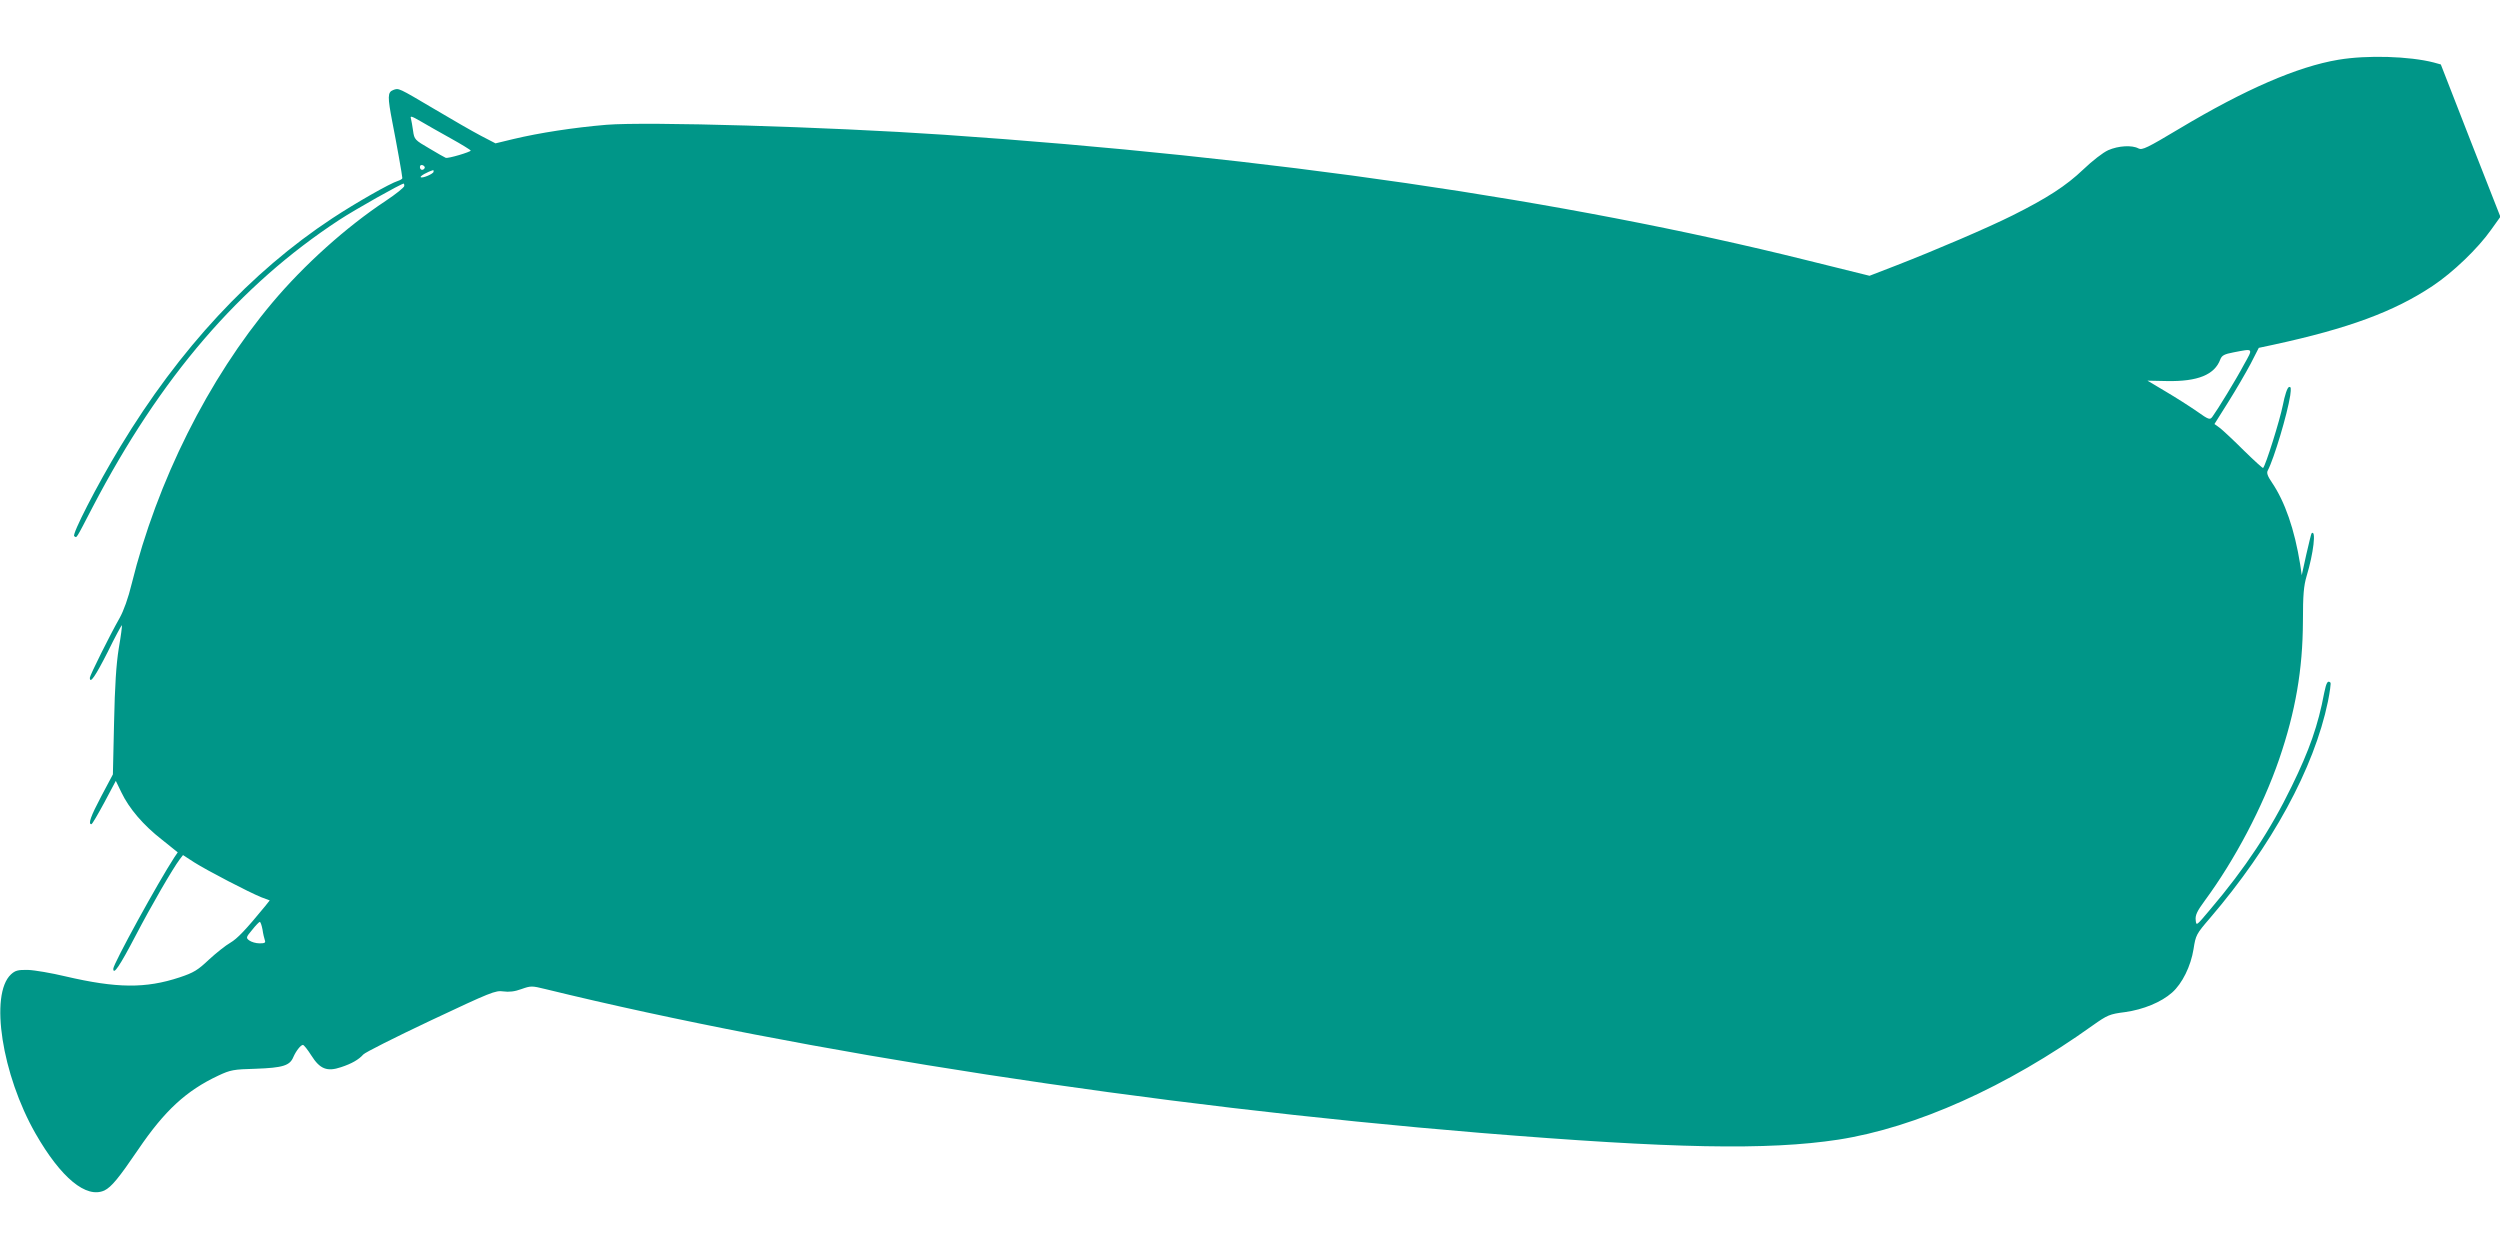 <?xml version="1.0" standalone="no"?>
<!DOCTYPE svg PUBLIC "-//W3C//DTD SVG 20010904//EN"
 "http://www.w3.org/TR/2001/REC-SVG-20010904/DTD/svg10.dtd">
<svg version="1.0" xmlns="http://www.w3.org/2000/svg"
 width="1280pt" height="640pt" viewBox="0 0 1280 640"
 preserveAspectRatio="xMidYMid meet">
<g transform="translate(0,640) scale(0.1,-0.1)"
fill="#009688" stroke="none">
<path d="M11972 6094 c-209 -35 -478 -152 -814 -353 -164 -98 -190 -111 -209
-101 -33 18 -103 14 -155 -9 -27 -12 -82 -55 -128 -99 -87 -83 -184 -146 -362
-235 -126 -63 -392 -177 -595 -256 l-137 -53 -323 80 c-1241 309 -2746 528
-4414 642 -605 41 -1523 68 -1731 51 -166 -14 -342 -41 -476 -73 l-91 -22 -75
39 c-42 22 -148 83 -237 136 -188 111 -183 109 -212 98 -29 -11 -29 -35 -4
-165 20 -101 51 -274 51 -286 0 -4 -10 -10 -22 -14 -40 -12 -219 -114 -337
-192 -416 -274 -783 -669 -1085 -1169 -120 -198 -249 -450 -236 -458 14 -9 4
-25 95 150 346 663 751 1134 1262 1469 81 53 317 186 330 186 2 0 3 -6 3 -12
0 -7 -43 -42 -96 -77 -201 -133 -417 -327 -580 -521 -327 -389 -590 -914 -720
-1440 -17 -71 -41 -138 -62 -175 -49 -86 -152 -293 -152 -305 0 -34 28 7 91
131 38 78 72 140 73 138 2 -2 -5 -56 -16 -119 -13 -82 -20 -190 -24 -380 l-6
-265 -59 -111 c-55 -104 -69 -144 -51 -144 4 0 33 50 66 111 l59 111 28 -58
c40 -84 113 -169 208 -243 l81 -65 -17 -25 c-83 -127 -313 -546 -313 -571 0
-35 33 14 112 165 84 161 192 347 228 395 l17 22 57 -37 c68 -43 282 -154 344
-179 l43 -16 -23 -29 c-101 -123 -143 -167 -179 -188 -23 -13 -72 -52 -109
-86 -57 -54 -78 -67 -150 -91 -175 -58 -323 -56 -585 5 -71 17 -158 32 -192
33 -52 1 -65 -3 -87 -23 -110 -103 -46 -514 126 -815 130 -227 260 -334 353
-291 36 18 73 63 173 210 135 199 246 301 410 378 62 29 77 32 192 35 138 5
174 16 192 60 14 32 38 62 49 62 5 0 24 -24 43 -54 44 -70 81 -84 152 -60 55
18 91 39 114 65 8 10 163 88 345 174 308 145 332 155 372 149 29 -4 58 -1 93
12 48 17 53 17 122 0 1324 -324 3109 -598 4783 -736 992 -81 1476 -90 1837
-35 398 62 863 270 1303 585 75 53 86 58 165 68 94 13 186 51 241 100 52 46
96 135 110 223 11 71 14 77 83 157 318 371 534 768 605 1110 10 50 16 94 13
97 -14 13 -21 1 -32 -52 -31 -166 -76 -294 -166 -478 -109 -225 -238 -420
-419 -633 -70 -83 -70 -84 -73 -53 -3 25 7 46 46 99 154 209 297 480 381 724
84 245 121 460 122 707 0 136 4 181 19 232 35 115 50 242 25 218 -2 -3 -14
-52 -27 -109 l-23 -105 -8 55 c-29 180 -78 321 -145 420 -22 32 -28 49 -21 61
32 61 100 288 115 384 5 38 4 47 -7 43 -8 -3 -21 -41 -31 -93 -15 -76 -88
-309 -101 -321 -2 -2 -46 38 -98 89 -52 52 -107 103 -122 115 l-29 21 71 113
c39 62 90 150 114 195 l42 82 75 16 c383 83 617 169 815 301 104 69 232 192
299 287 l48 67 -153 390 -152 390 -36 10 c-124 32 -341 39 -489 14z m-9665
-402 c56 -31 103 -60 103 -63 0 -7 -117 -42 -128 -37 -4 1 -42 23 -84 48 -74
43 -77 46 -83 90 -3 25 -9 53 -11 63 -5 15 3 13 48 -13 29 -17 99 -57 155 -88z
m-133 -153 c-8 -14 -24 -10 -24 6 0 9 6 12 15 9 8 -4 12 -10 9 -15z m46 -18
c0 -11 -59 -36 -66 -28 -5 5 34 27 64 36 1 1 2 -3 2 -8z m9269 -988 c-42 -79
-136 -232 -161 -266 -13 -18 -18 -17 -80 27 -36 25 -108 71 -159 101 l-94 56
100 -2 c157 -3 244 32 273 111 8 20 20 27 68 36 104 20 101 23 53 -63z
m-10145 -2892 c3 -22 9 -46 12 -55 5 -13 -1 -16 -27 -16 -19 0 -42 7 -53 15
-17 13 -17 16 15 54 18 23 36 41 39 41 4 0 10 -18 14 -39z"/>
</g>
</svg>
